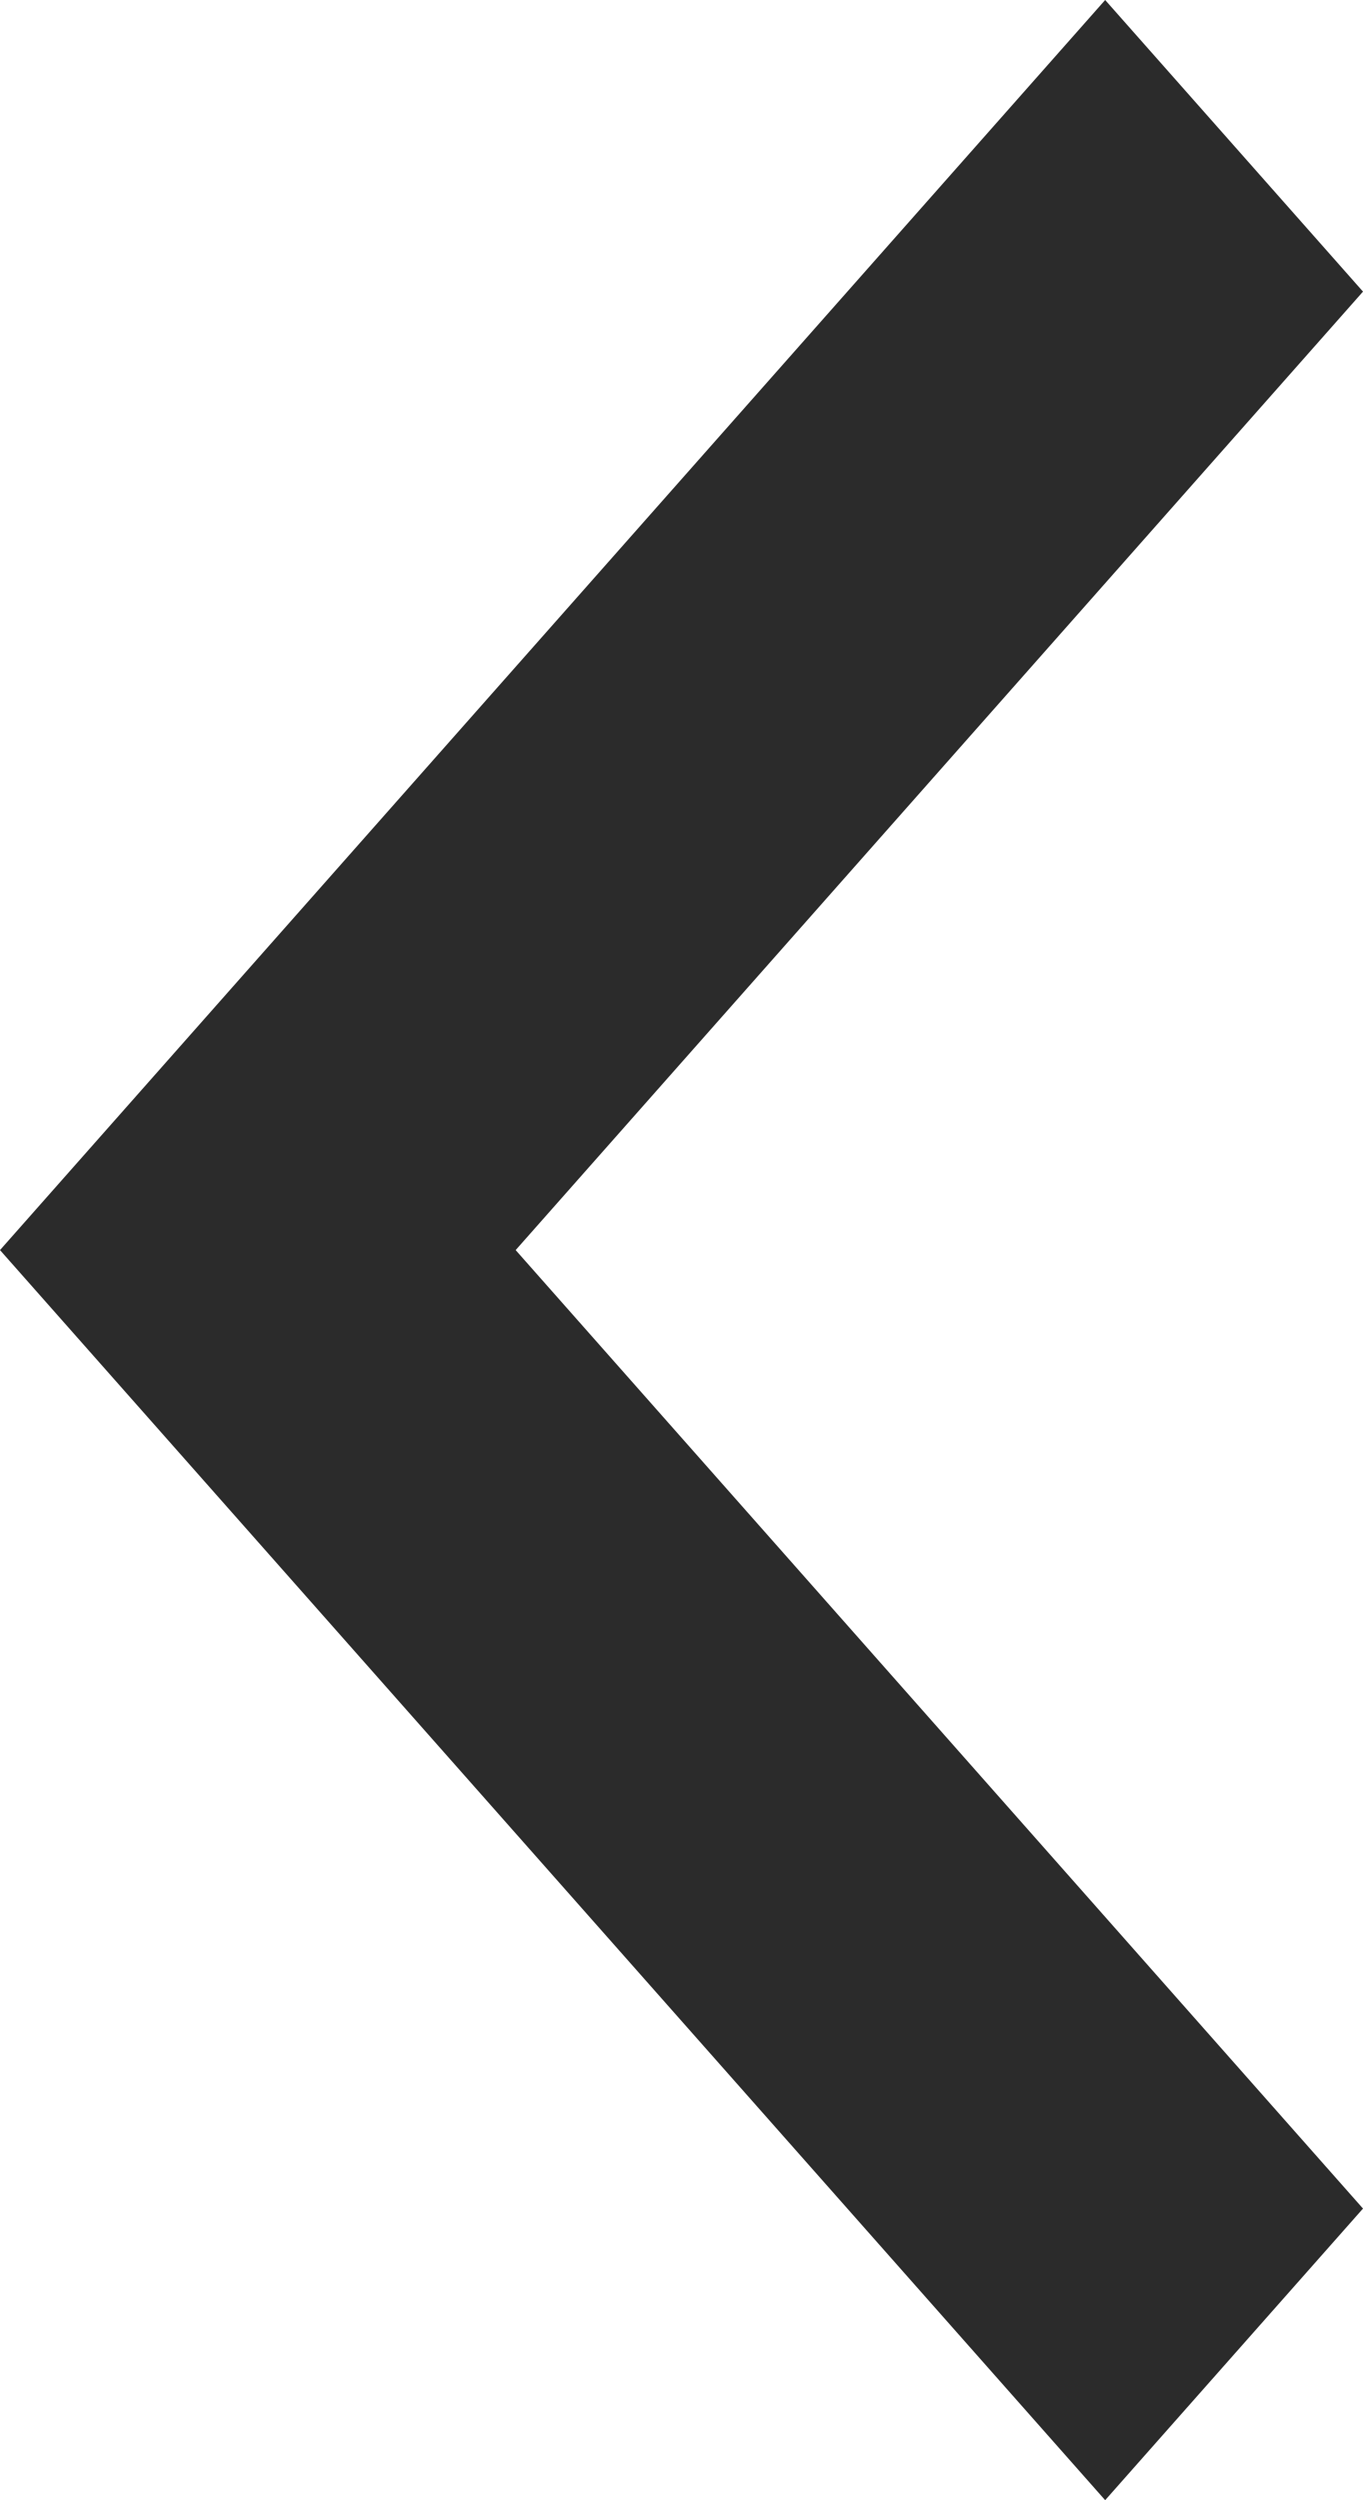 <?xml version="1.0" encoding="UTF-8"?>
<svg width="6px" height="11px" viewBox="0 0 6 11" version="1.1" xmlns="http://www.w3.org/2000/svg" xmlns:xlink="http://www.w3.org/1999/xlink">
    <title>Path</title>
    <g id="Symbols" stroke="none" stroke-width="1" fill="none" fill-rule="evenodd">
        <g id="buttons/back" transform="translate(0, -2)" fill="#2B2B2B" fill-rule="nonzero">
            <g id="Group-8" transform="translate(29.5, 7) scale(-1, 1) translate(-29.5, -7) translate(0, -5)">
                <polygon id="Path" points="54.135 7 53 8.283 56.73 12.5 53 16.717 54.135 18 59 12.5"></polygon>
            </g>
        </g>
    </g>
</svg>